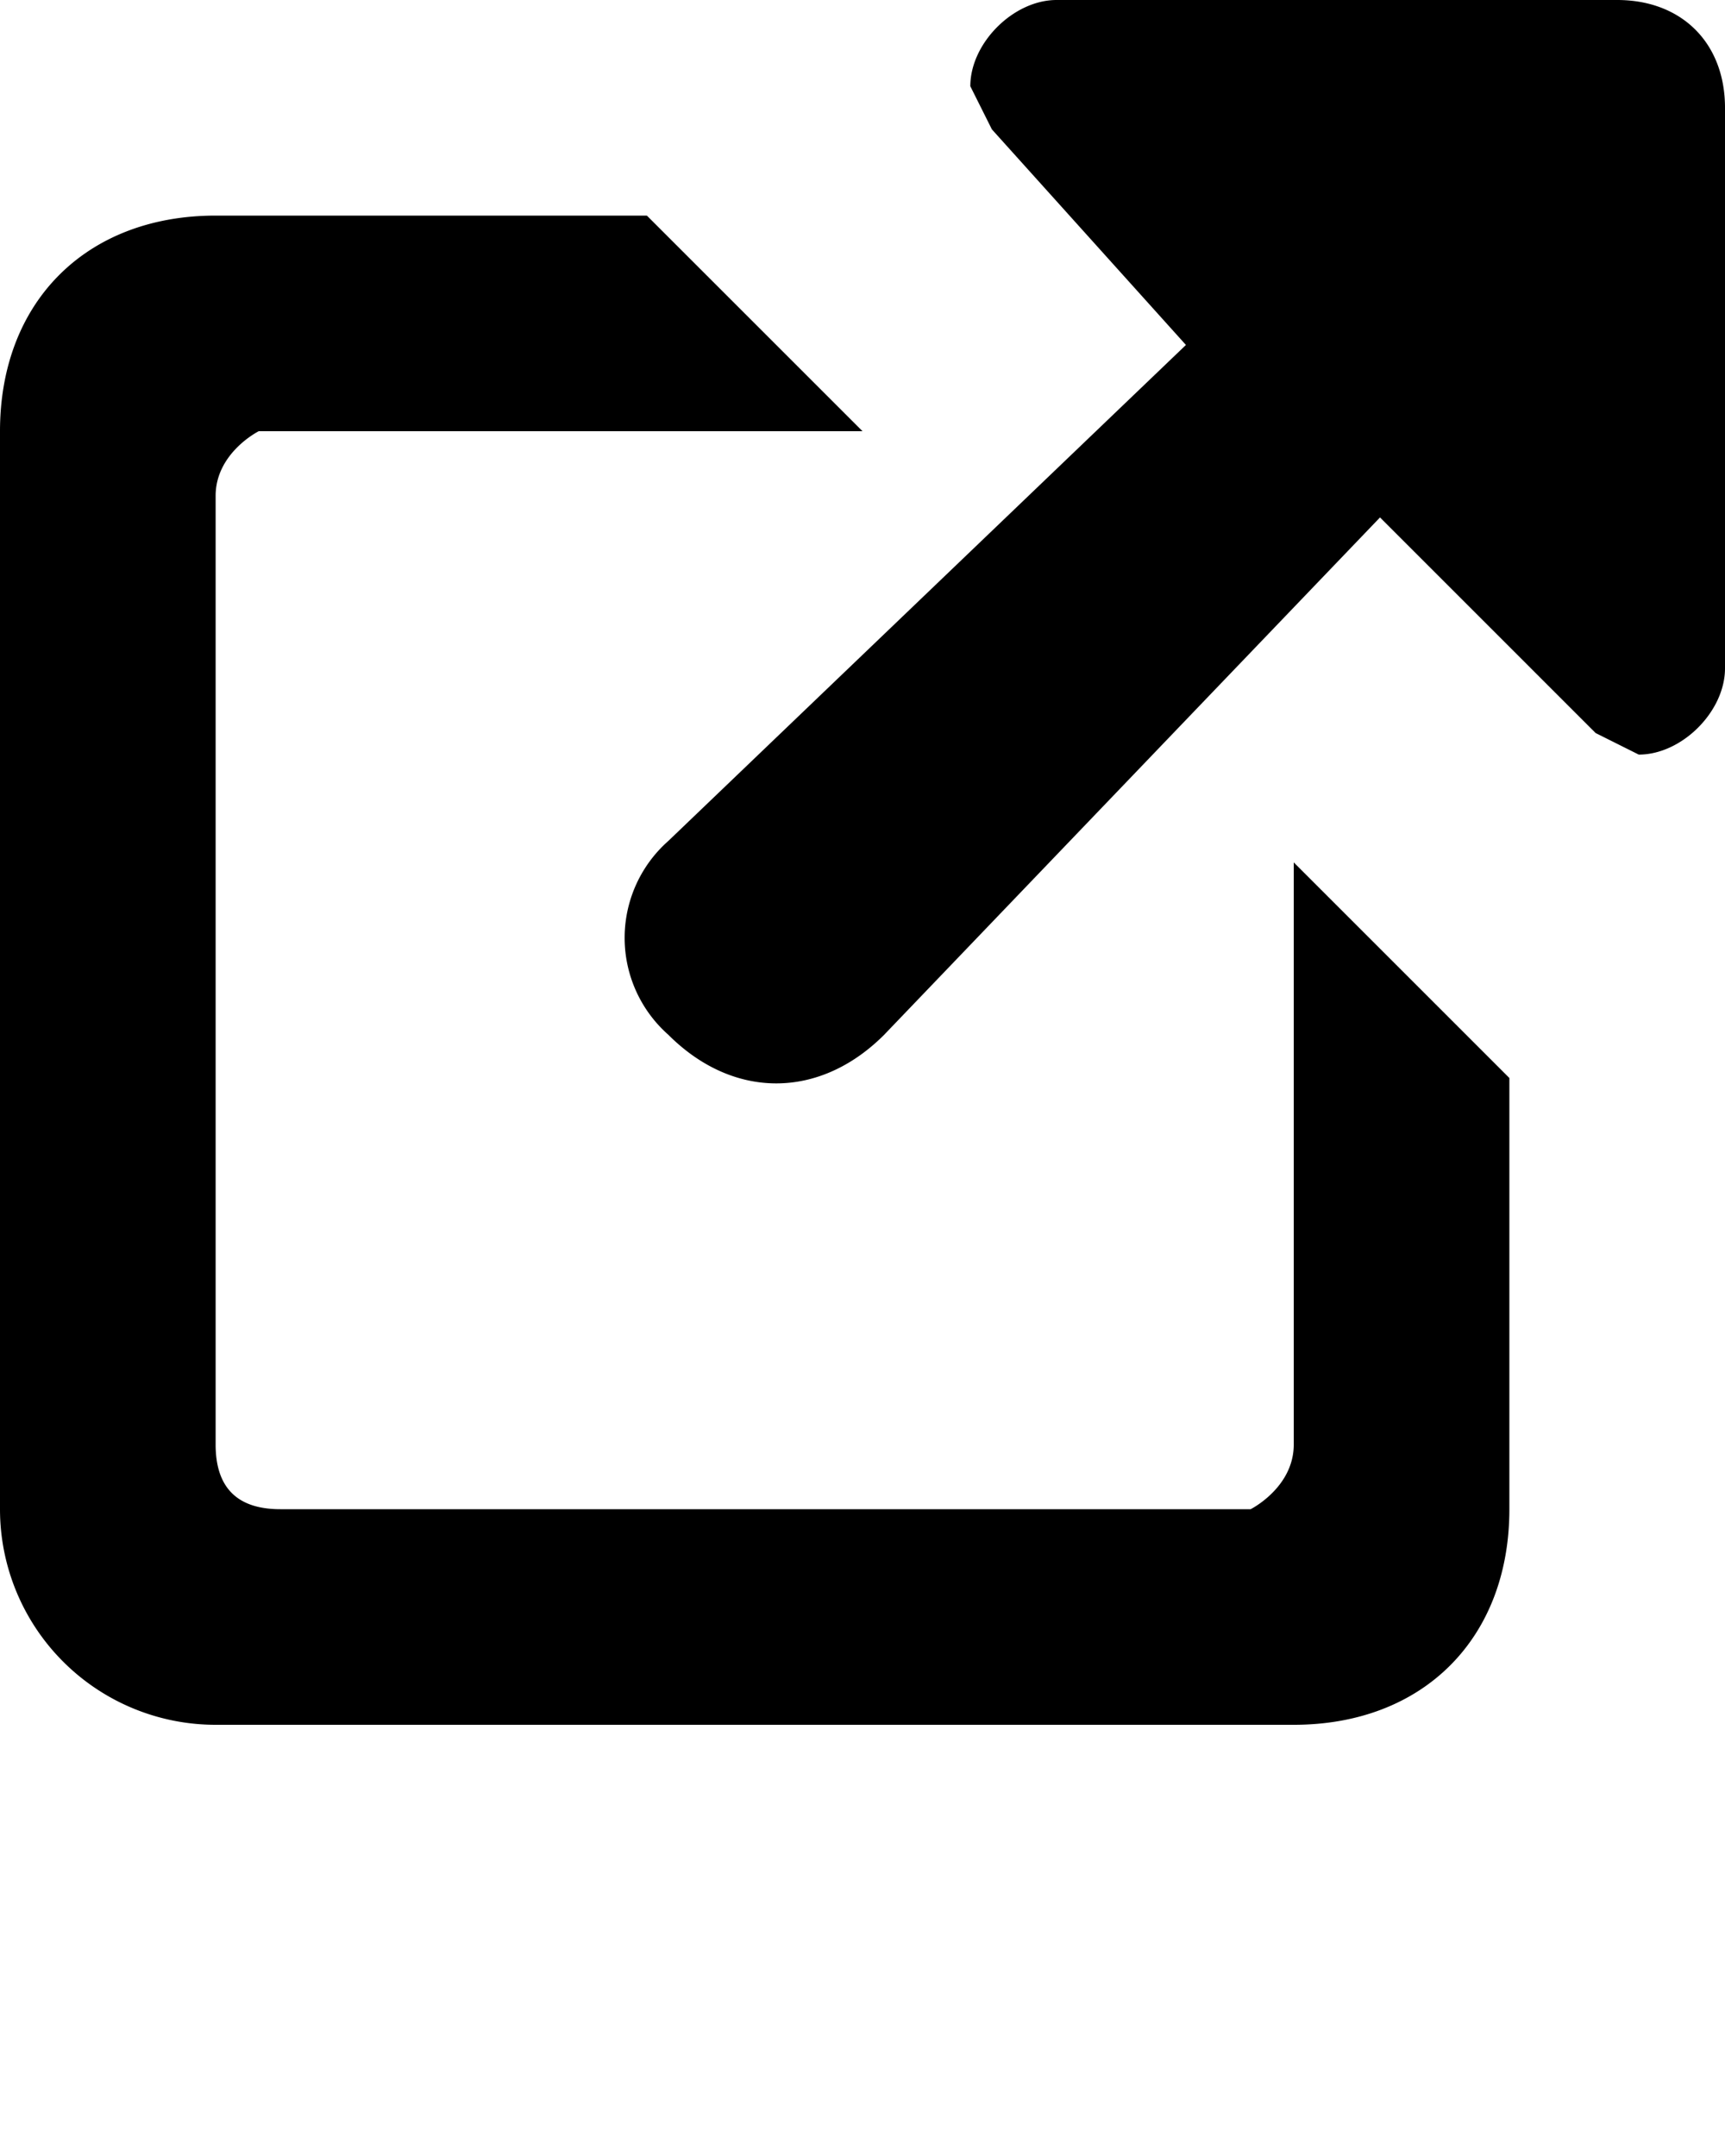<svg xmlns="http://www.w3.org/2000/svg" viewBox="0 0 8 10">
  <path fill="#000" d="M7.6 3.5l-.2-.1-1-1-2.3 2.4c-.3.3-.7.3-1 0a.6.6 0 0 1 0-.9l2.4-2.3-.9-1-.1-.2c0-.2.2-.4.4-.4h2.6c.3 0 .5.2.5.5v2.6c0 .2-.2.4-.4.4zM1 2.2v4.5c0 .2.1.3.3.3h4.5s.2-.1.2-.3V4l1 1v2c0 .6-.4 1-1 1H1a1 1 0 0 1-1-1V2c0-.6.4-1 1-1h2l1 1H1.2s-.2.1-.2.3z" clip-rule="evenodd"/>
</svg>
